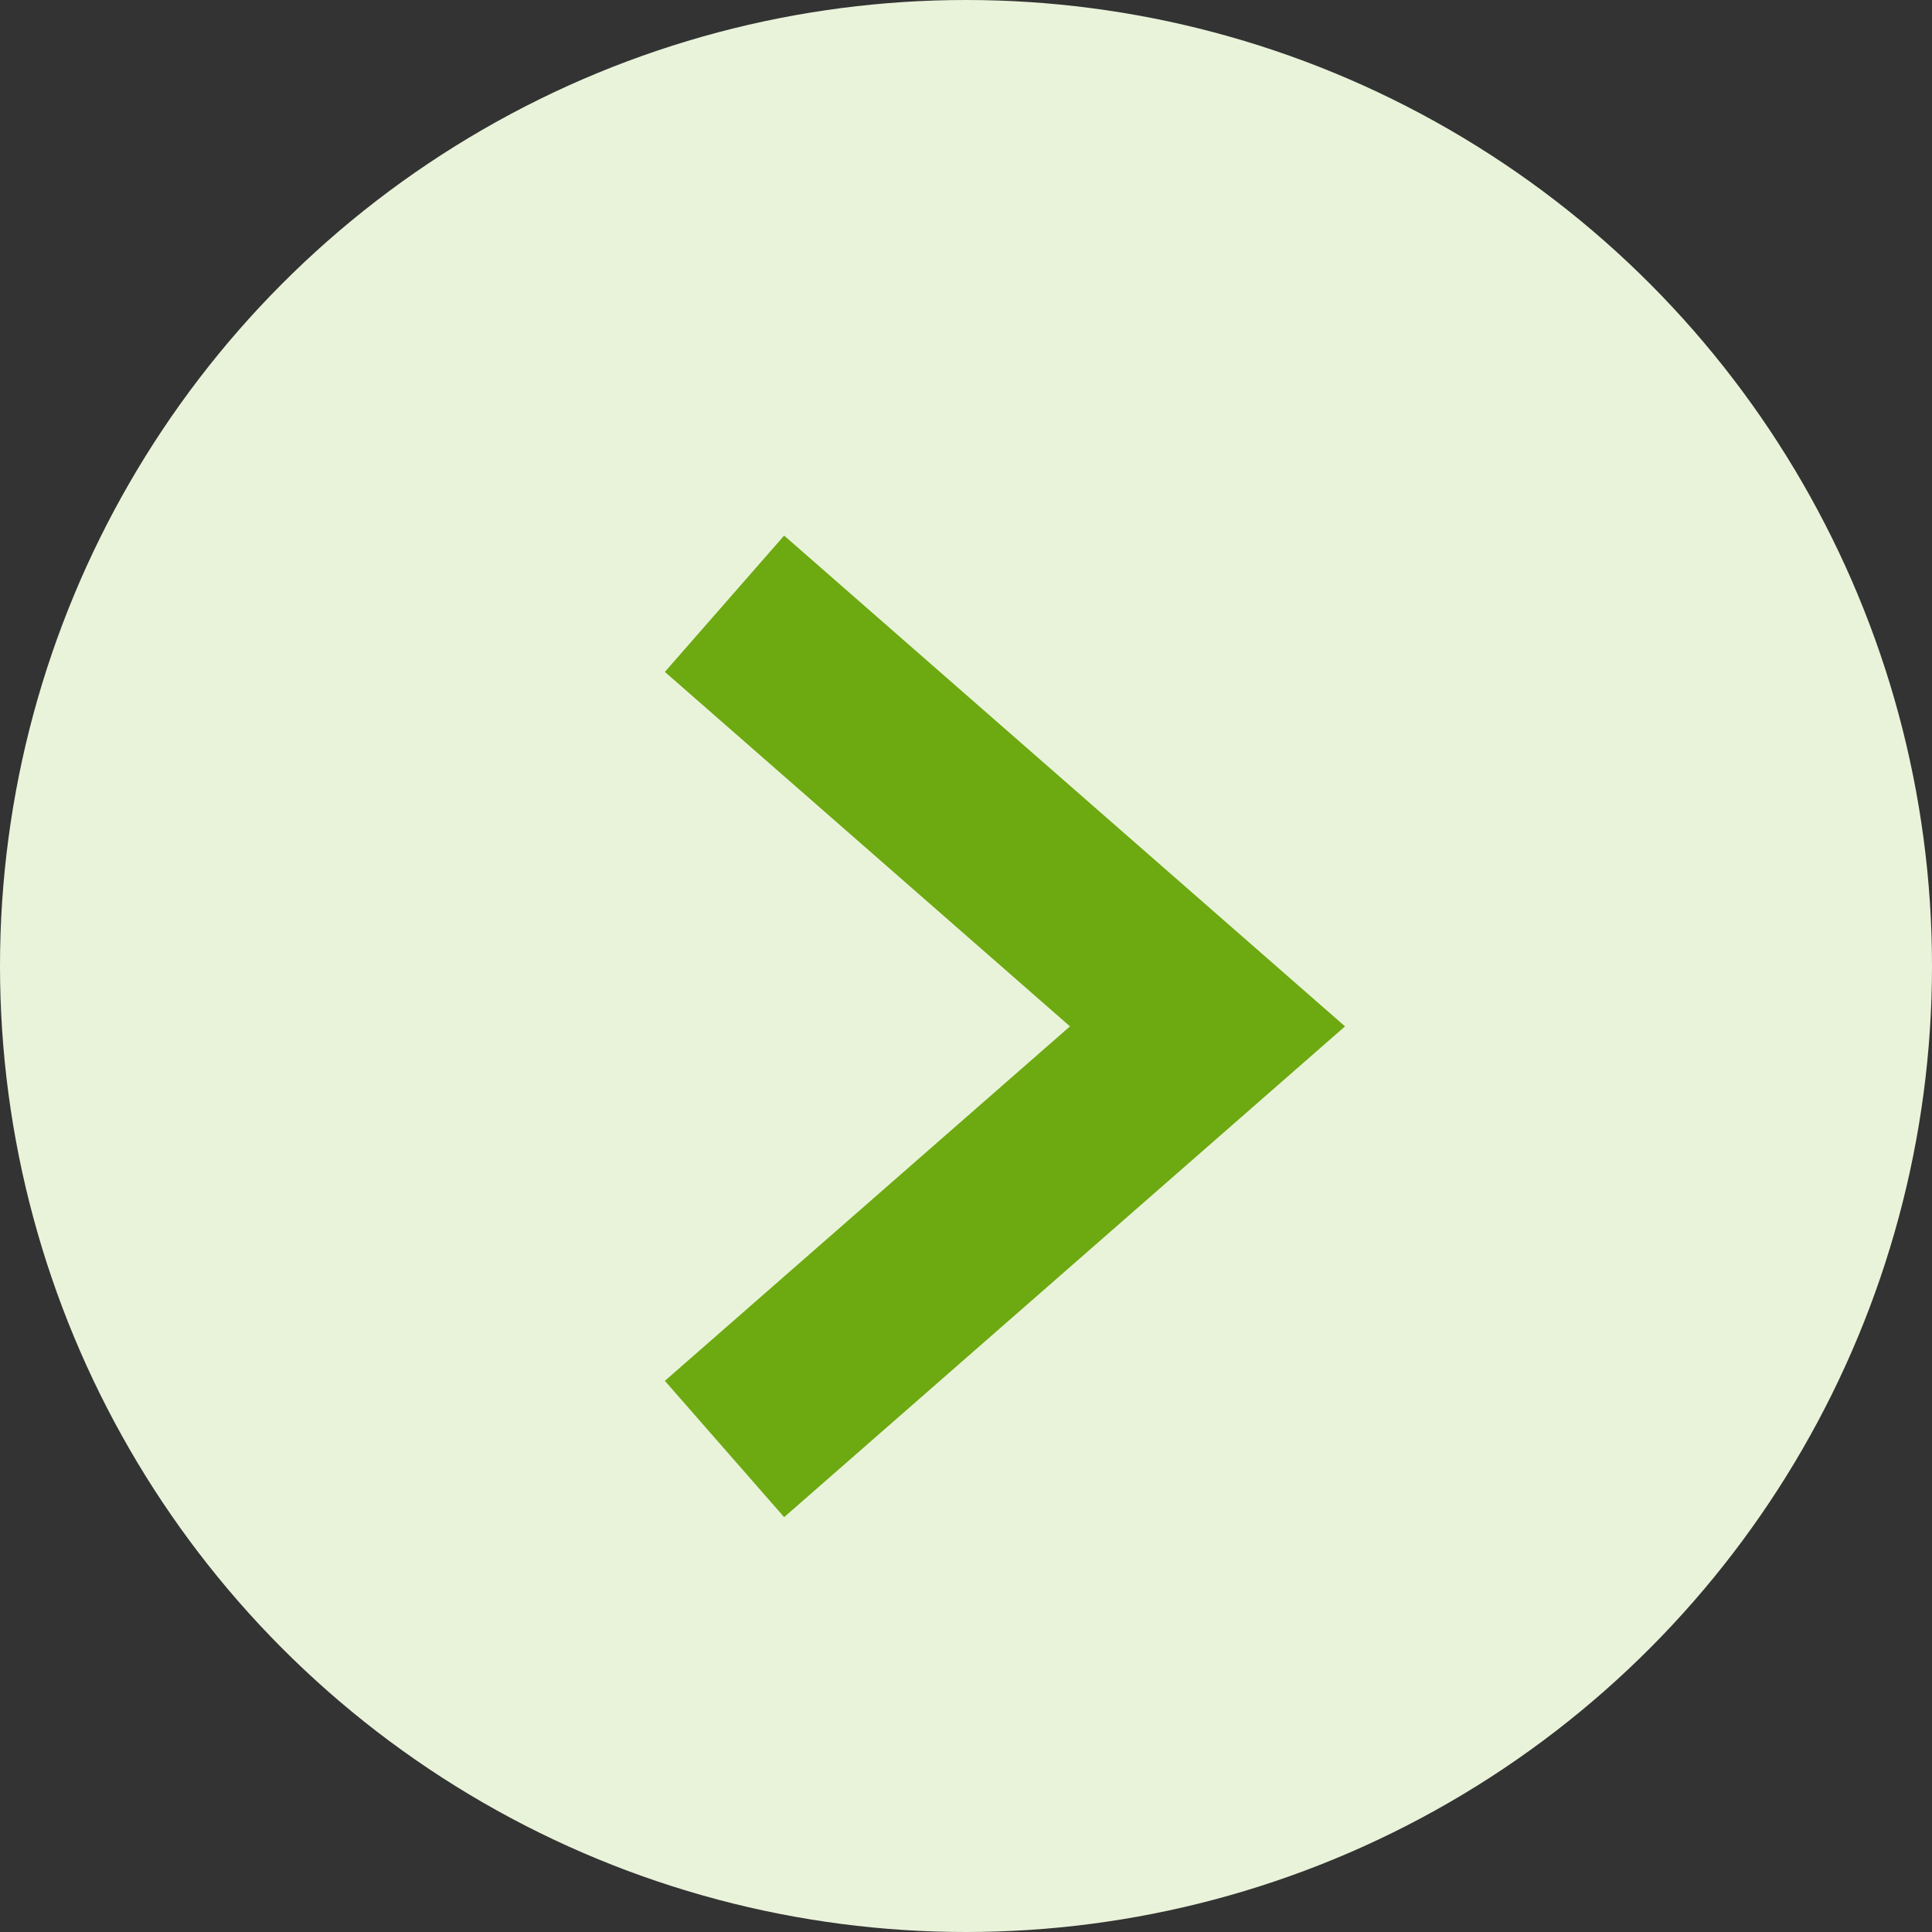<svg width="16" height="16" viewBox="0 0 16 16" fill="none" xmlns="http://www.w3.org/2000/svg">
<rect x="0" y="0" width="16" height="16" fill="#333333" stroke="none"/>
<circle cx="8" cy="8" r="8" fill="#E9F3DA"/>
<path d="M6 5L10 8.5L6 12" stroke="#6DA911" stroke-width="1.5"/>
</svg>
